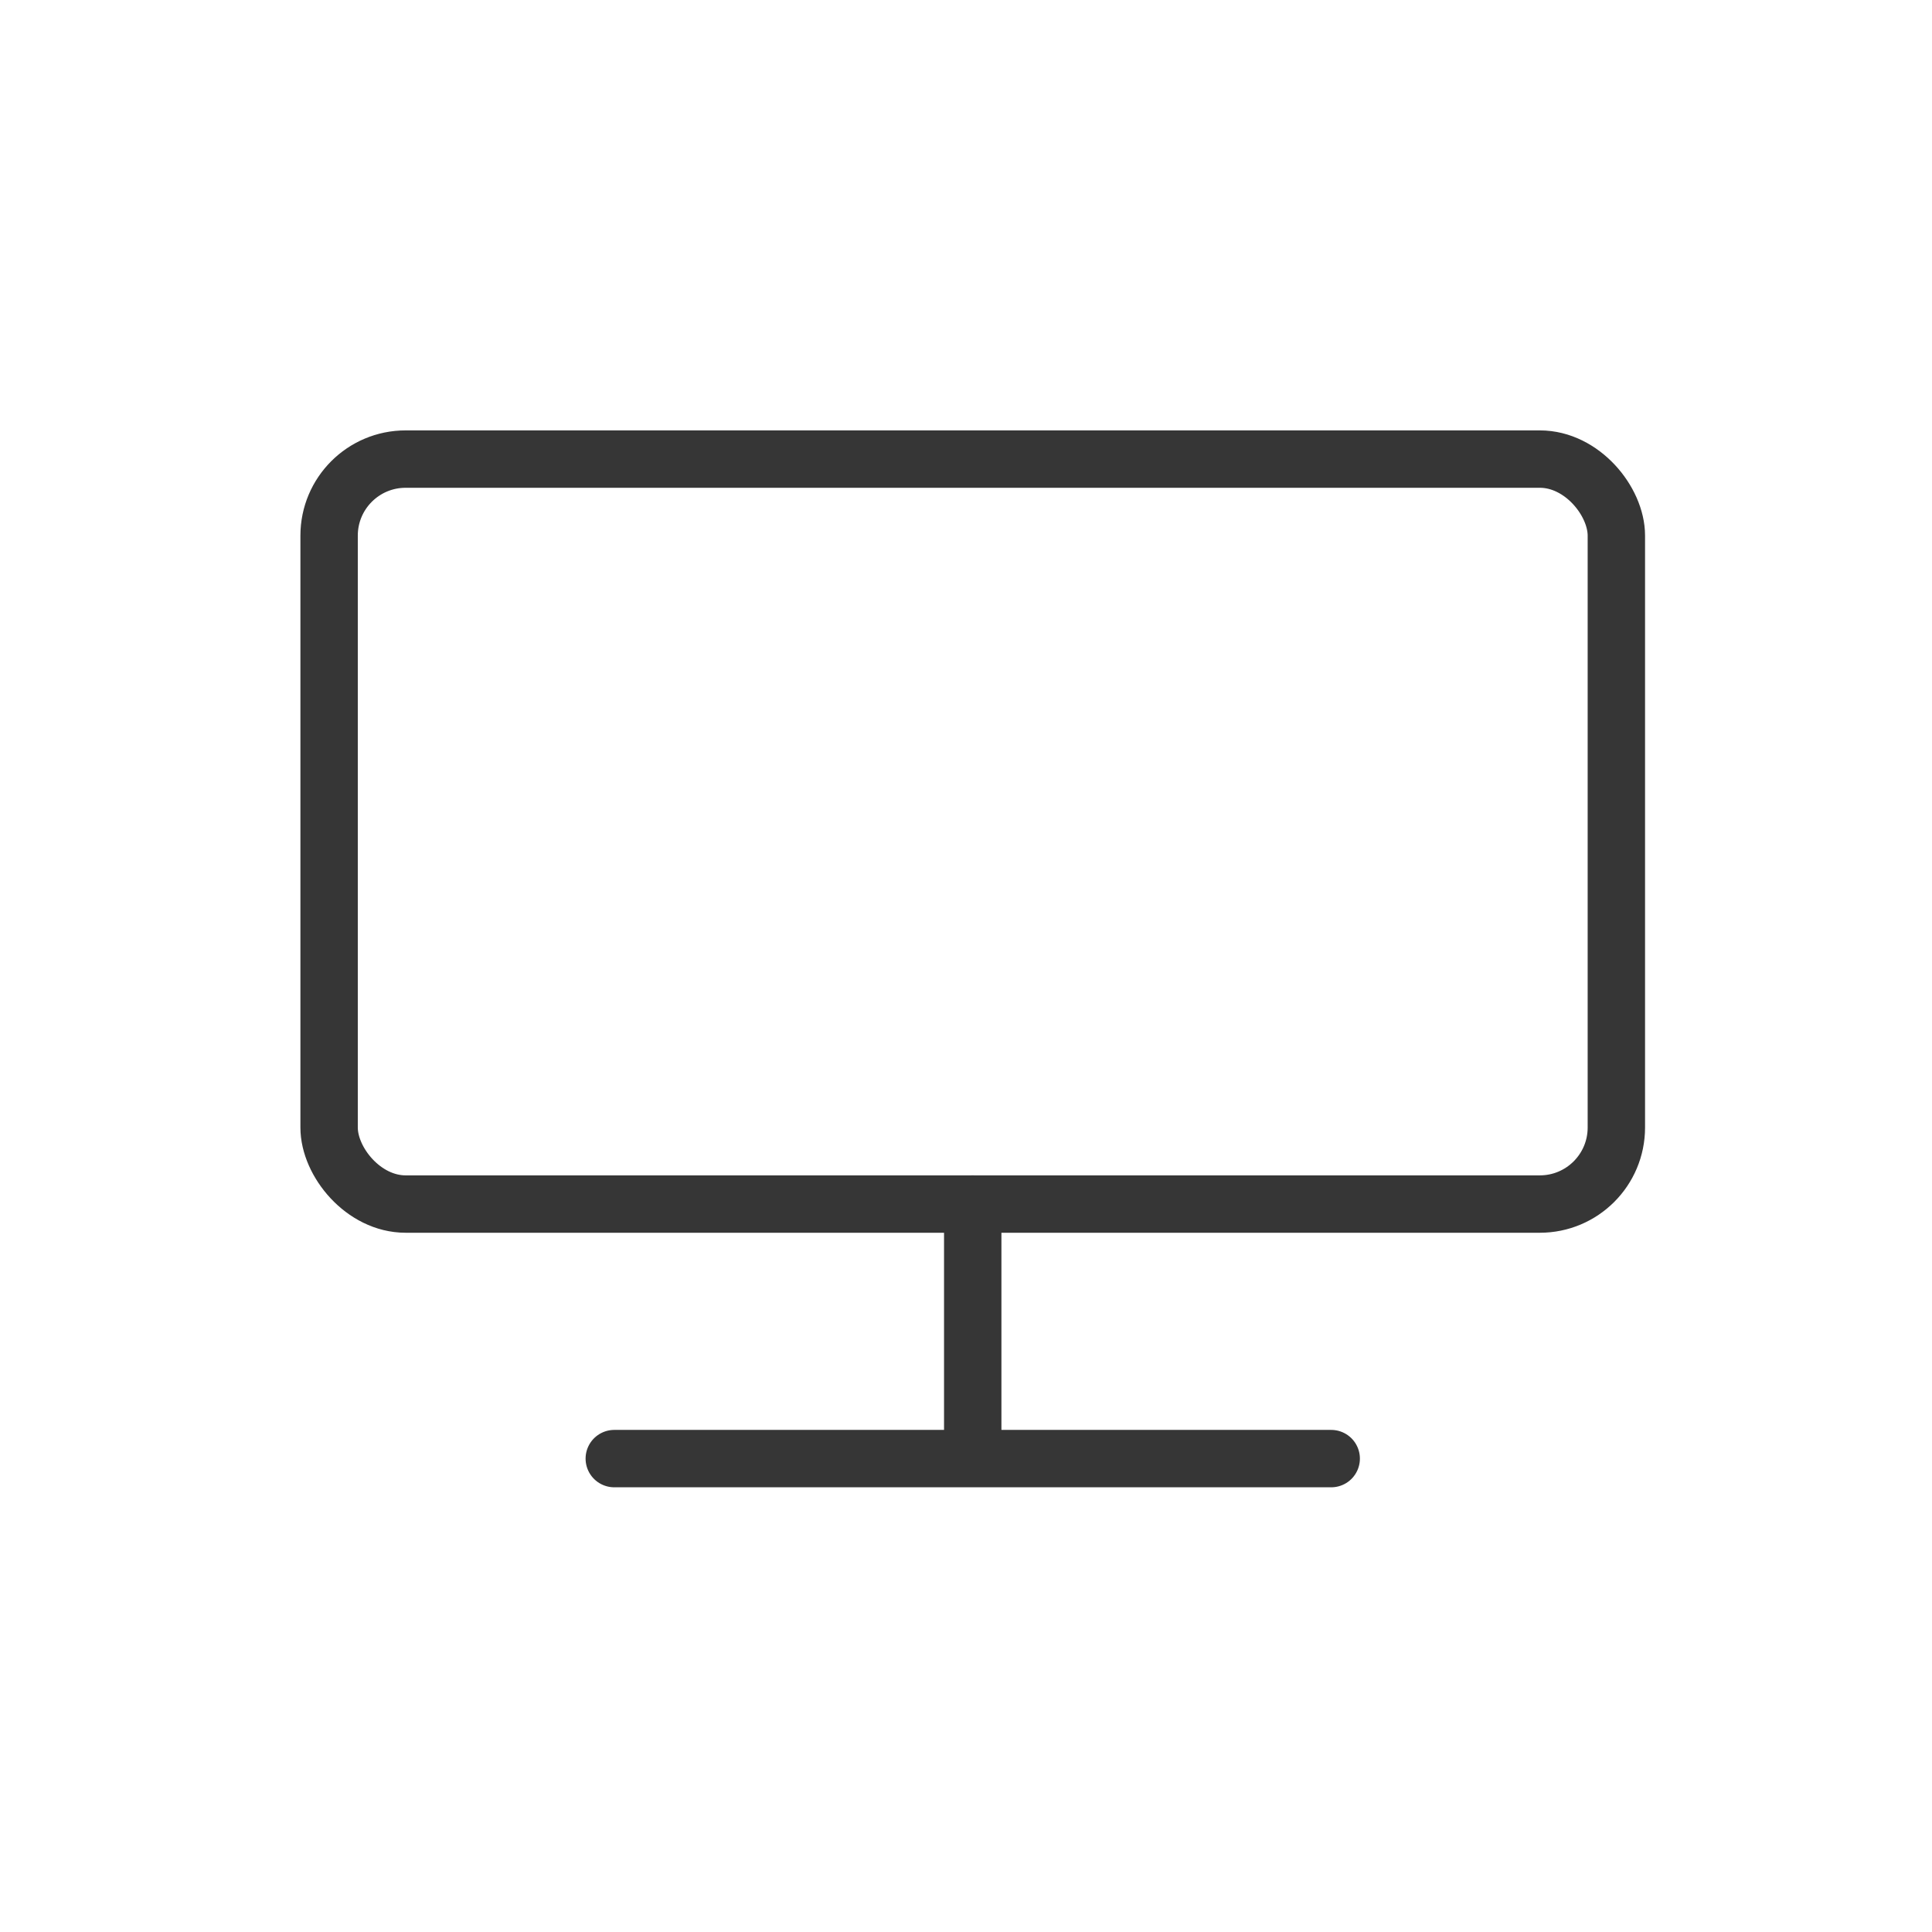 <svg width="101" height="101" viewBox="0 0 101 101" fill="none" xmlns="http://www.w3.org/2000/svg">
<rect x="17.205" y="24" width="67.294" height="38.945" rx="4" stroke="#363636" stroke-width="3"/>
<path d="M50.852 62.945V76.084" stroke="#363636" stroke-width="3" stroke-linecap="round"/>
<path d="M32.113 76.252H69.592" stroke="#363636" stroke-width="3" stroke-linecap="round"/>
</svg>
